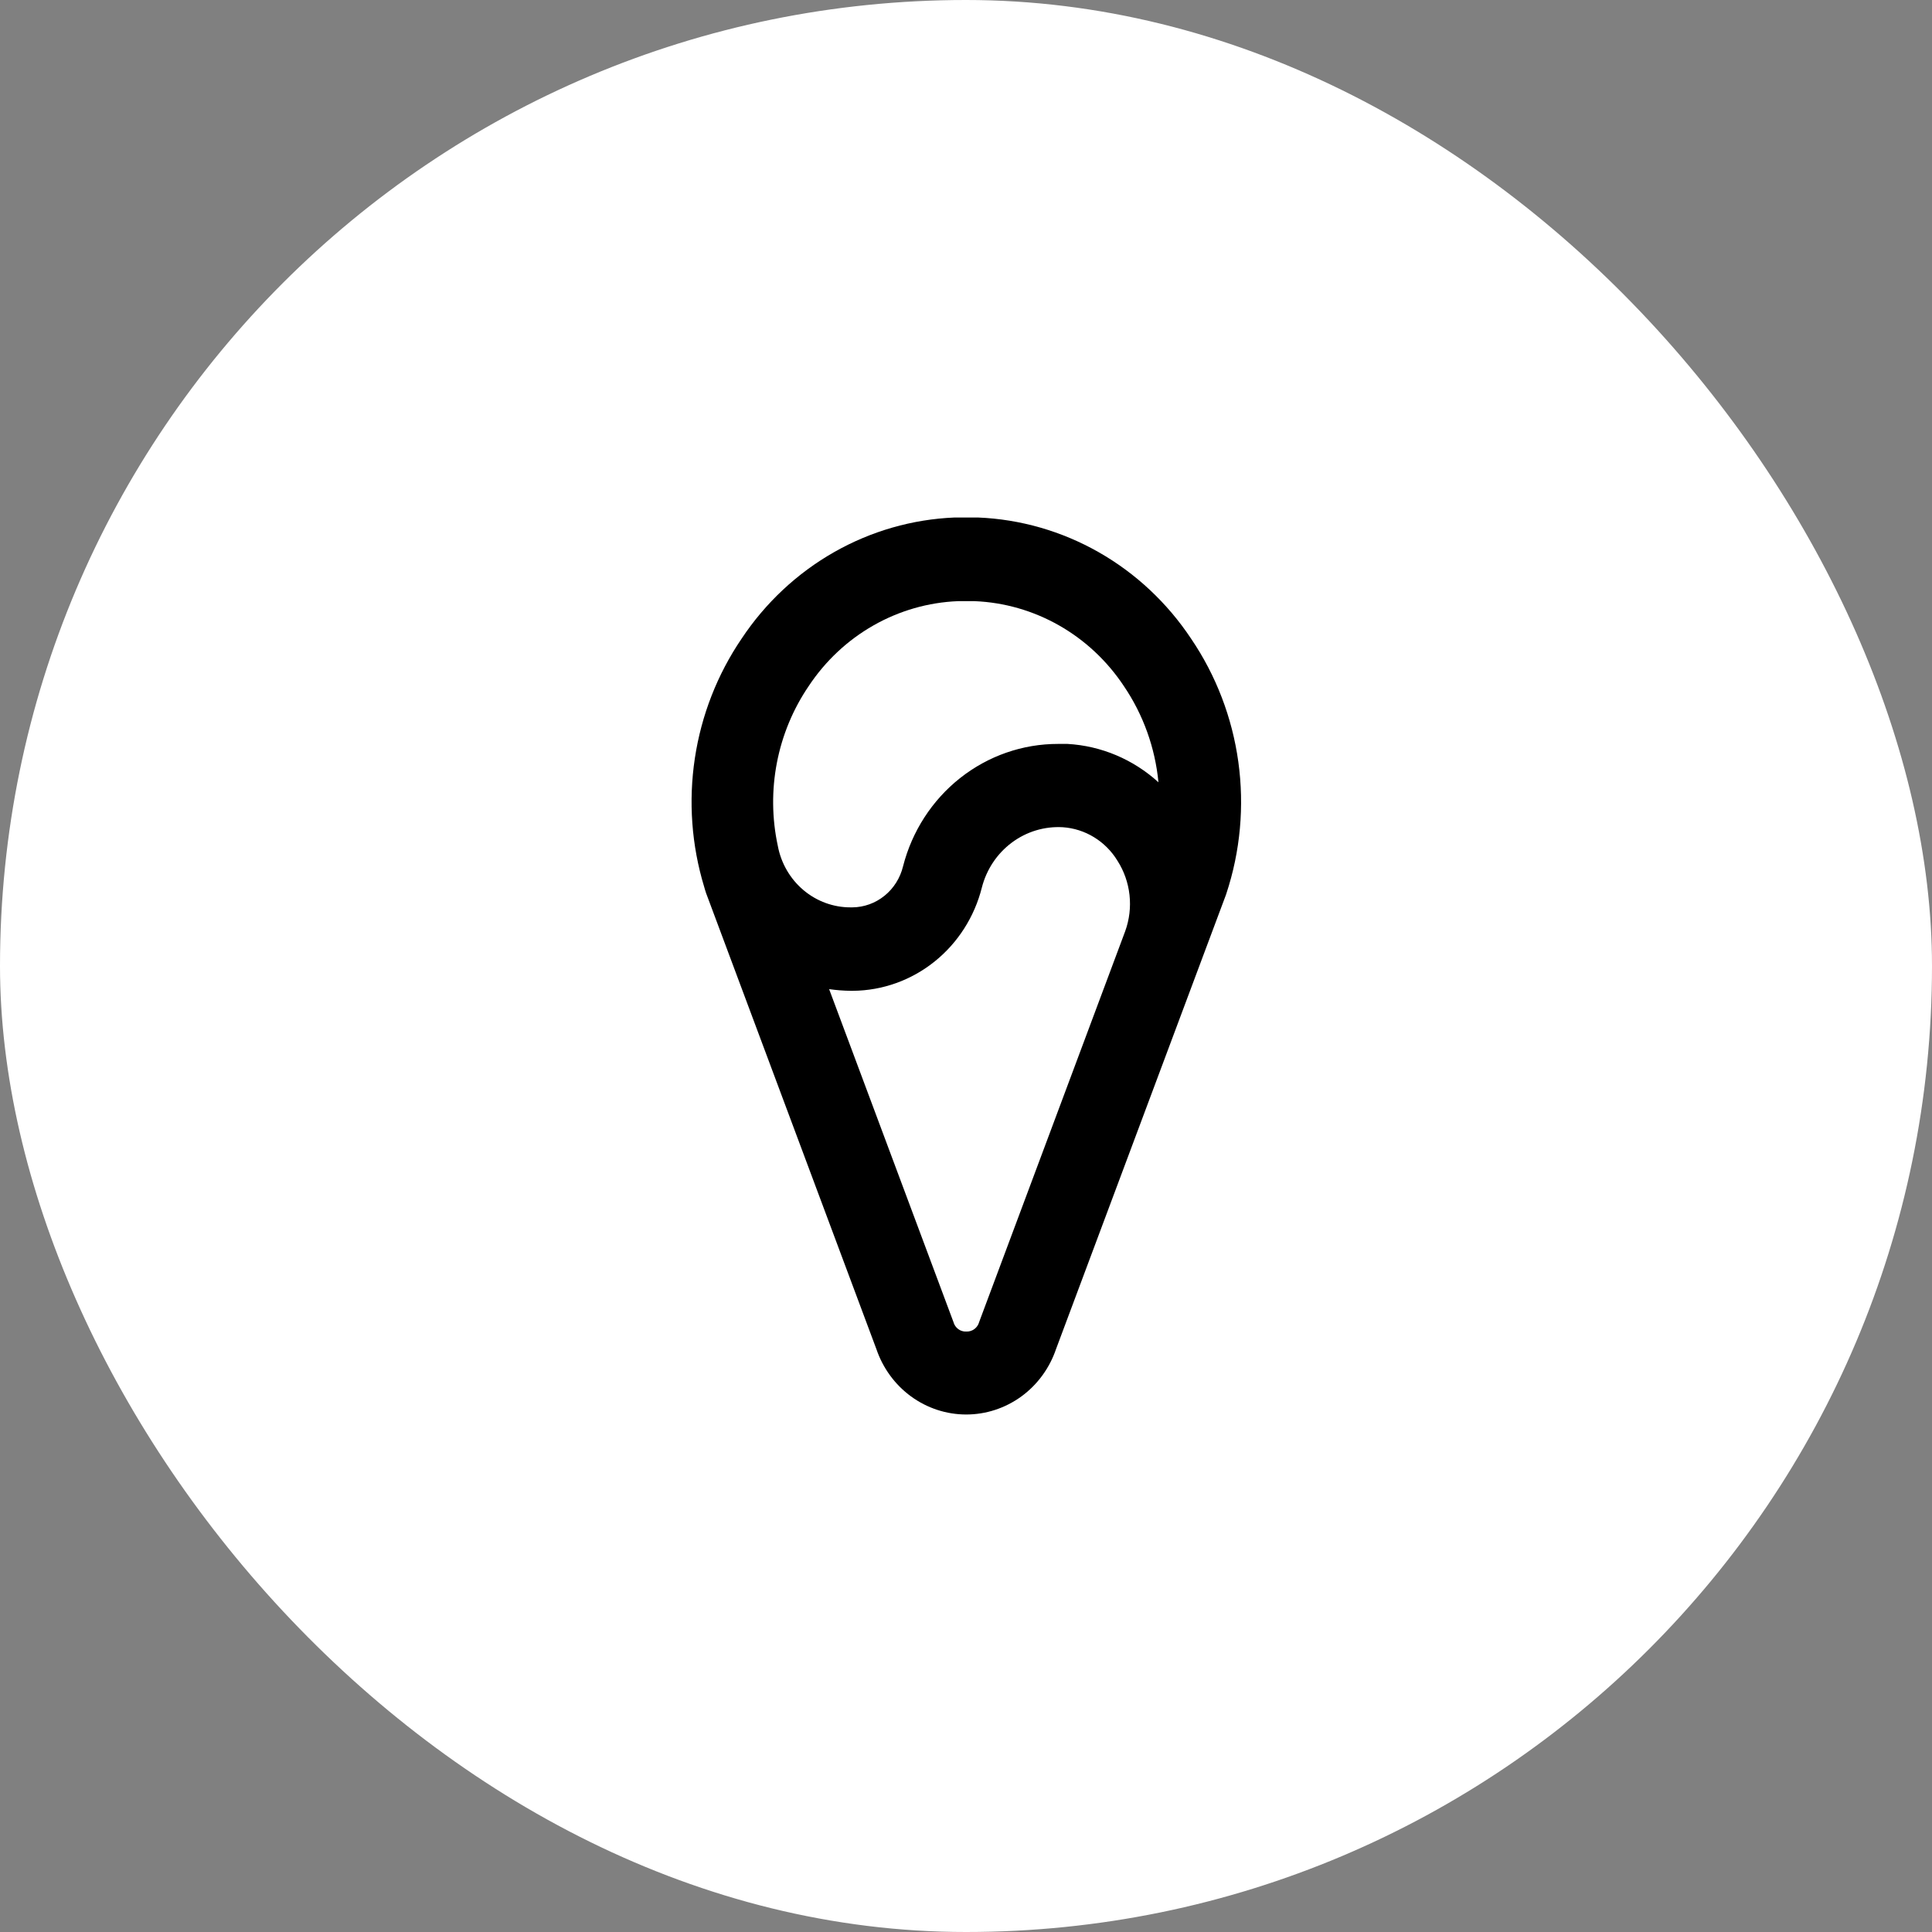 <svg xmlns="http://www.w3.org/2000/svg" width="140" height="140" viewBox="0 0 140 140" fill="none">
<rect x="0" y="0" width="140" height="140" fill="#808080" stroke="none"/>
<rect width="140" height="140" rx="70" fill="white"/>
<g clip-path="url(#clip0_1_228)">
<path d="M86.311 46.28C84.585 43.682 82.289 41.534 79.607 40.009C76.924 38.484 73.93 37.625 70.865 37.5C70.305 37.5 69.74 37.5 69.175 37.5C66.112 37.626 63.12 38.486 60.439 40.011C57.759 41.536 55.464 43.683 53.739 46.28C51.98 48.868 50.821 51.833 50.351 54.95C49.881 58.066 50.112 61.252 51.027 64.263C51.027 64.263 51.027 64.263 51.027 64.263C51.072 64.415 51.111 64.568 51.166 64.72L63.502 97.748C63.971 99.135 64.85 100.339 66.018 101.191C67.185 102.042 68.582 102.5 70.015 102.5C71.448 102.5 72.845 102.042 74.013 101.191C75.18 100.339 76.059 99.135 76.528 97.748L87.04 69.644L88.82 64.888L88.864 64.761C89.88 61.69 90.178 58.419 89.734 55.209C89.291 51.999 88.118 48.941 86.311 46.28V46.28ZM81.536 67.479L70.999 95.675L70.955 95.797C70.899 96.004 70.775 96.186 70.605 96.311C70.434 96.437 70.227 96.499 70.018 96.488C69.809 96.499 69.604 96.436 69.435 96.31C69.266 96.184 69.145 96.003 69.09 95.797L60.081 71.676C60.595 71.75 61.114 71.791 61.633 71.798H61.812C63.954 71.778 66.03 71.034 67.718 69.681C69.406 68.329 70.612 66.444 71.148 64.319C71.483 63.008 72.249 61.857 73.317 61.06C74.385 60.262 75.689 59.868 77.009 59.944C77.811 59.997 78.588 60.245 79.278 60.668C79.968 61.09 80.55 61.674 80.976 62.373C81.453 63.119 81.752 63.971 81.849 64.858C81.946 65.744 81.839 66.642 81.536 67.479ZM77.356 53.907C77.128 53.907 76.9 53.907 76.672 53.907C74.104 53.904 71.608 54.773 69.575 56.38C67.542 57.986 66.086 60.239 65.436 62.784C65.231 63.626 64.759 64.374 64.094 64.911C63.429 65.448 62.609 65.744 61.762 65.751H61.658C60.406 65.759 59.19 65.317 58.223 64.502C57.256 63.687 56.597 62.551 56.362 61.29C55.935 59.308 55.913 57.257 56.298 55.265C56.683 53.274 57.466 51.386 58.599 49.72C59.805 47.899 61.411 46.393 63.288 45.323C65.165 44.254 67.262 43.65 69.408 43.562C69.814 43.562 70.231 43.562 70.627 43.562C72.775 43.65 74.871 44.253 76.75 45.323C78.628 46.392 80.235 47.898 81.442 49.72C82.843 51.785 83.705 54.184 83.946 56.687C82.118 55.025 79.796 54.045 77.356 53.907V53.907Z" fill="black"/>
</g>
<defs>
<clipPath id="clip0_1_228">
<rect width="60" height="65" fill="white" transform="translate(40 37.5)"/>
</clipPath>
</defs>
</svg>
